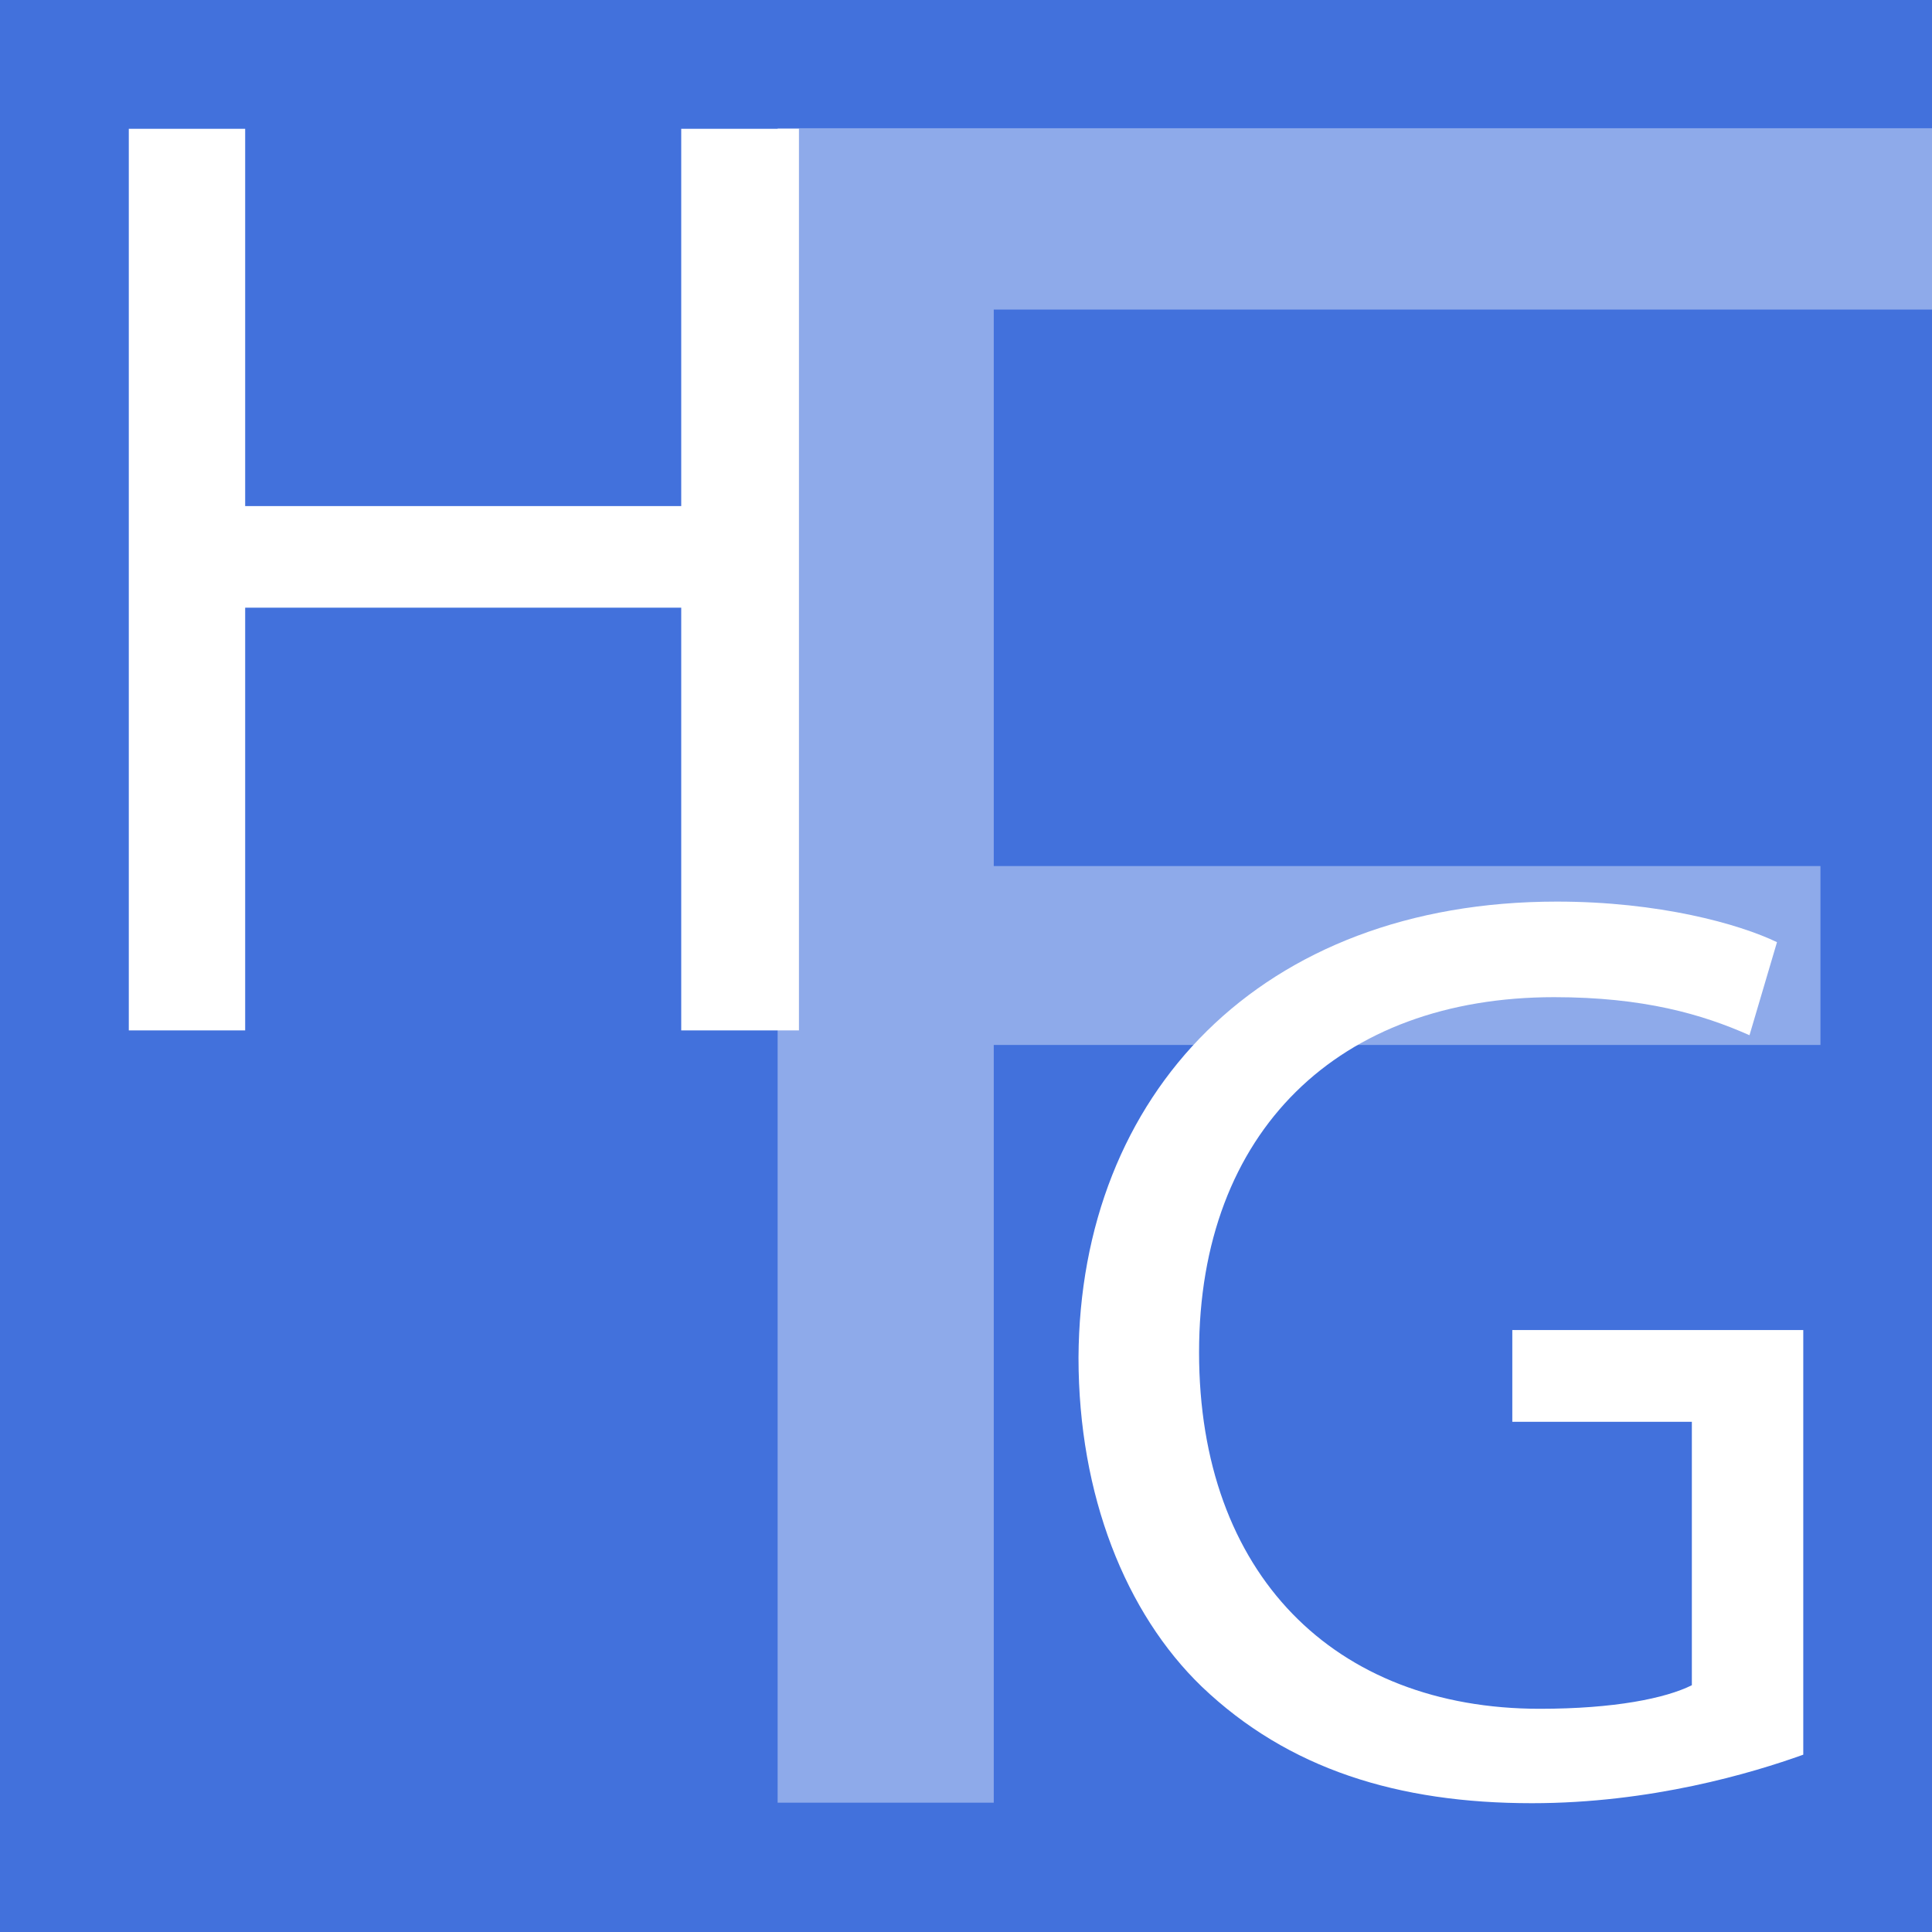 <?xml version="1.0" encoding="UTF-8"?><svg xmlns="http://www.w3.org/2000/svg" viewBox="0 0 300 300"><defs><style>.c{fill:#fff;}.d{fill:none;opacity:.4;}.e{fill:#4271dc;}</style></defs><g id="a"><rect class="e" width="300" height="300"/></g><g id="b"><g class="d"><path class="c" d="m120.75,19.91h179.25v28.16h-145.69v86.41h128.37v27.78h-128.37v117.66h-33.56V19.91Z"/></g><path class="c" d="m280,272.47c-7.94,2.85-23.61,7.53-42.13,7.53-20.76,0-37.85-5.29-51.27-18.11-11.81-11.4-19.13-29.71-19.13-51.08.21-40.9,28.28-70.81,74.27-70.81,15.88,0,28.28,3.46,34.19,6.3l-4.27,14.45c-7.33-3.26-16.48-5.91-30.33-5.91-33.37,0-55.14,20.76-55.14,55.15s20.96,55.35,52.91,55.35c11.6,0,19.54-1.63,23.61-3.66v-40.9h-27.88v-14.25h45.18v65.93Z"/><path class="c" d="m38.07,20v58.58h67.71V20h18.28v140h-18.28v-65.64H38.07v65.64h-18.07V20h18.07Z"/></g></svg>